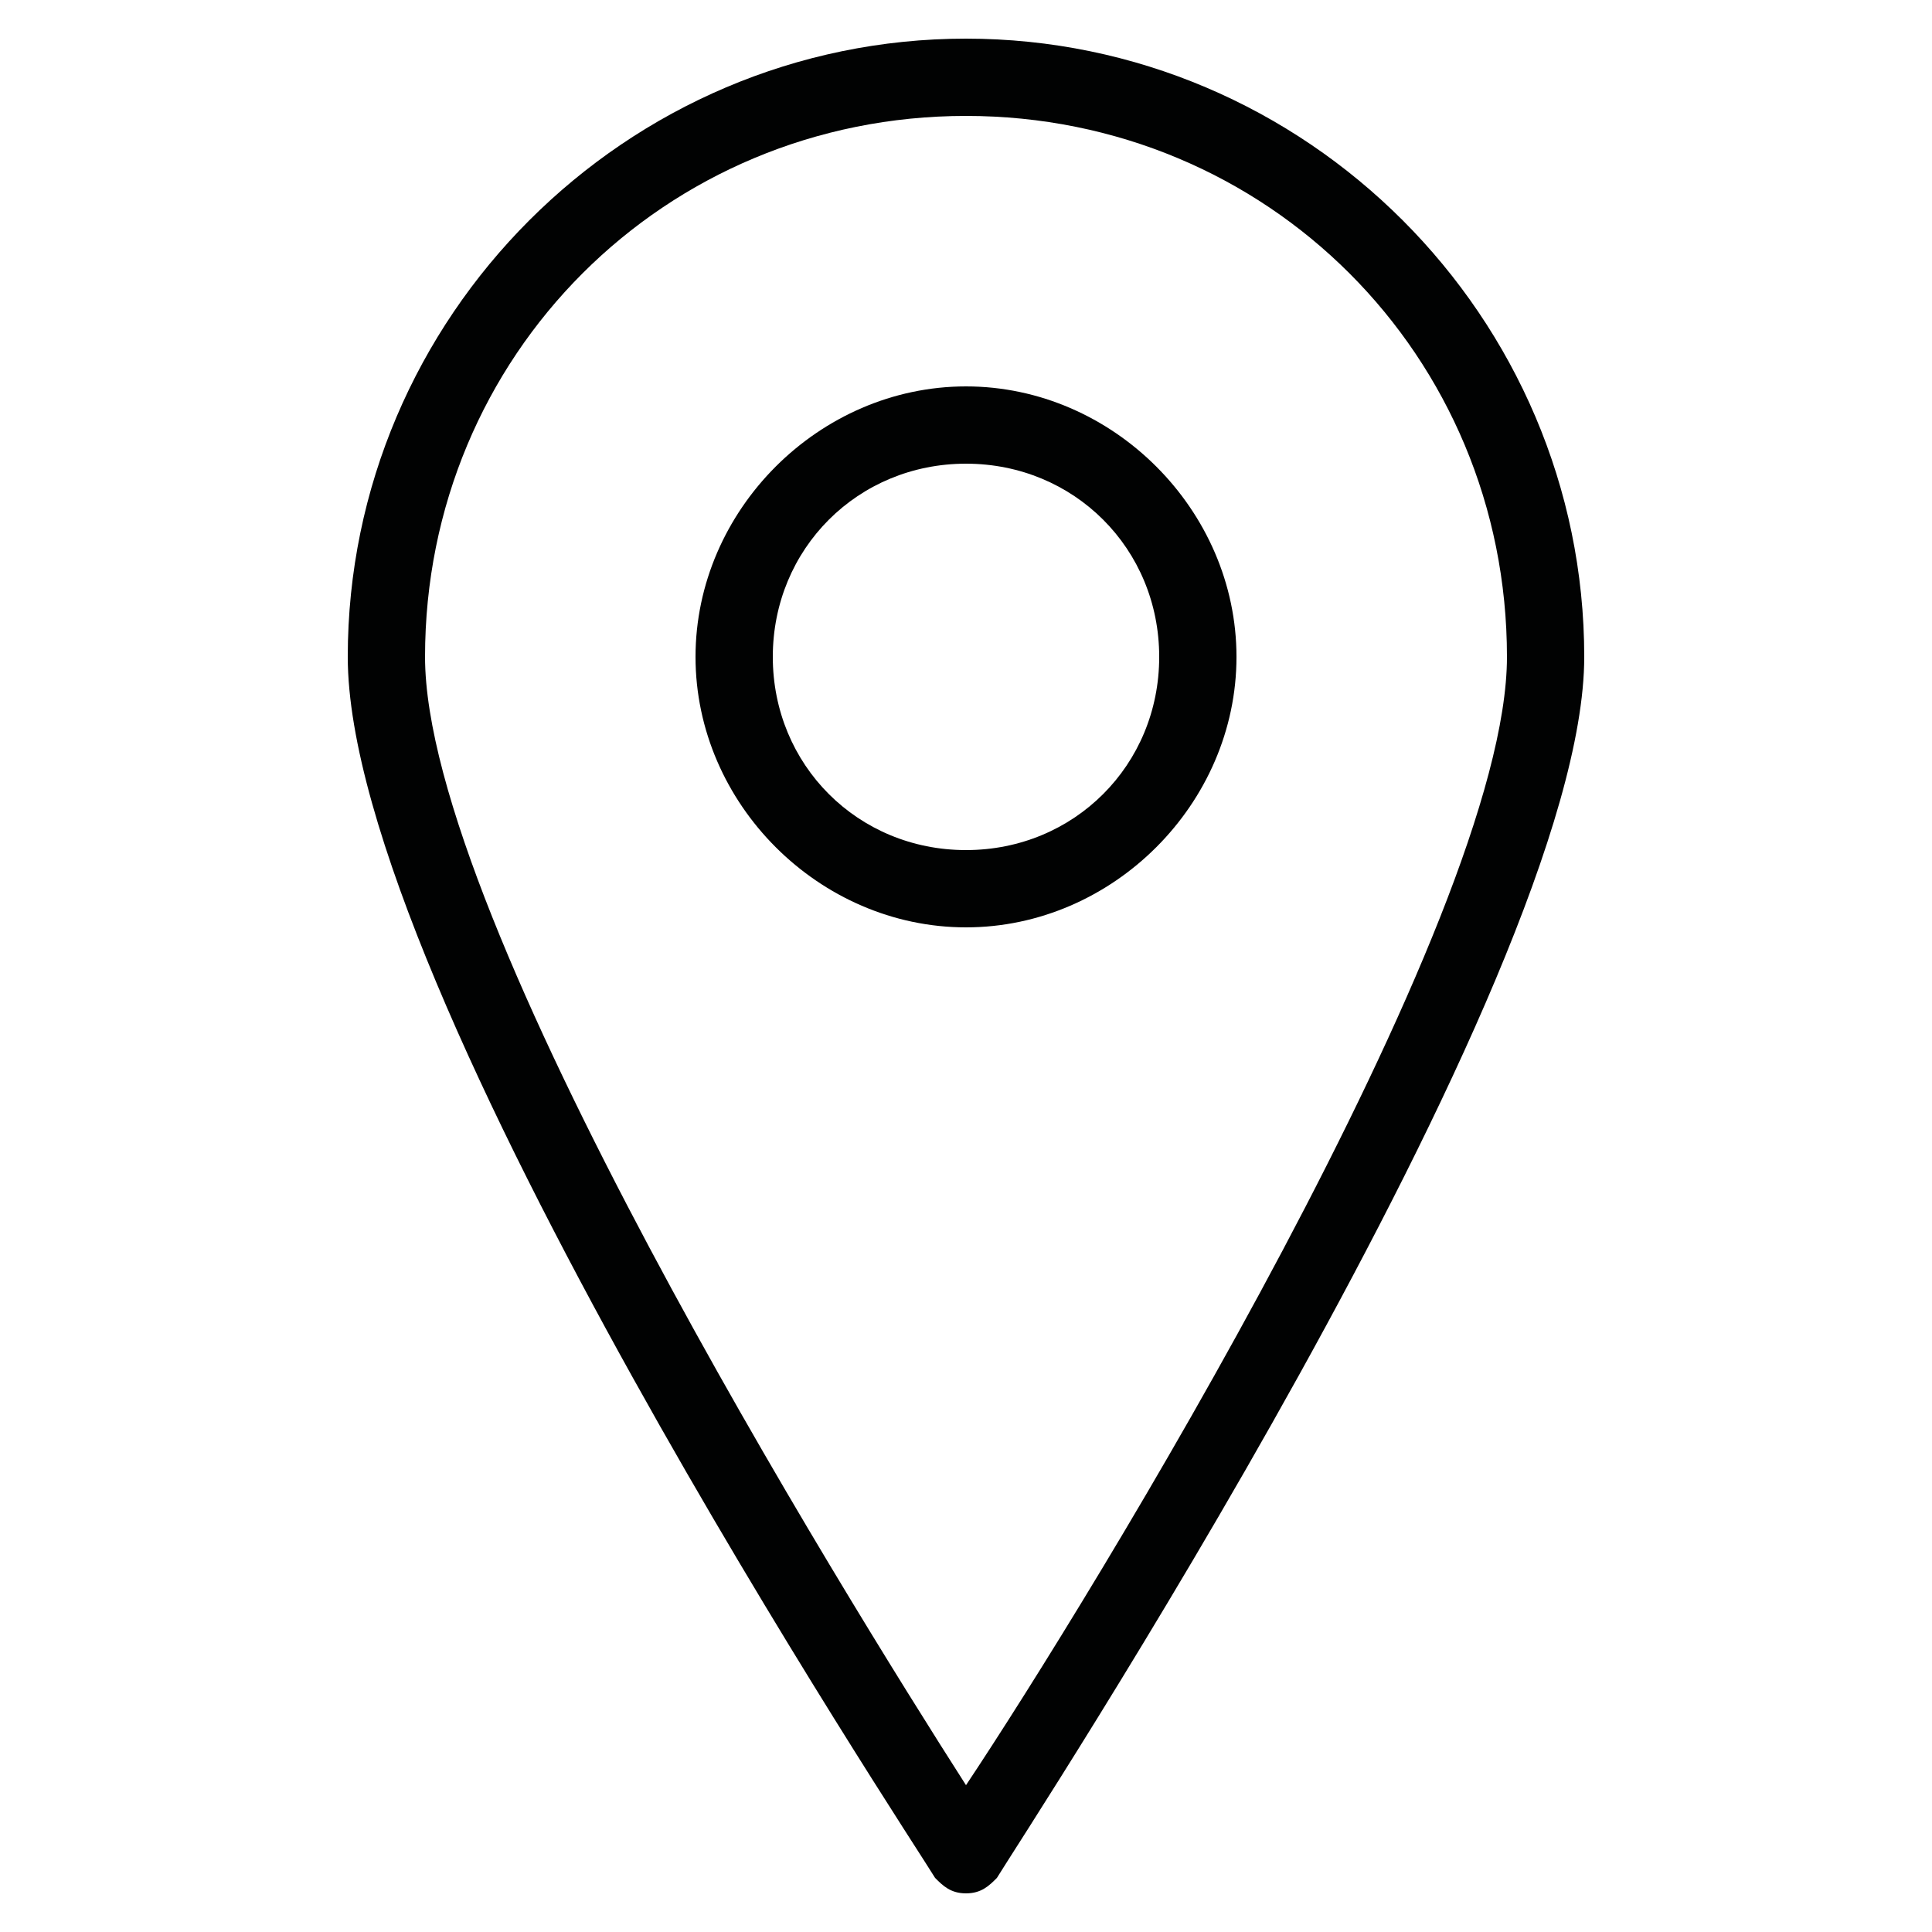 <?xml version="1.0" encoding="utf-8"?>
<!-- Generator: Adobe Illustrator 18.1.1, SVG Export Plug-In . SVG Version: 6.00 Build 0)  -->
<!DOCTYPE svg PUBLIC "-//W3C//DTD SVG 1.1//EN" "http://www.w3.org/Graphics/SVG/1.1/DTD/svg11.dtd">
<svg version="1.1" id="Layer_1" xmlns="http://www.w3.org/2000/svg" xmlns:xlink="http://www.w3.org/1999/xlink" x="0px" y="0px"
	 viewBox="0 0 25 25" enable-background="new 0 0 25 25" xml:space="preserve">
<g>
	<g>
		<path fill="#010202" d="M12.5,24.5c-0.2,0-0.3-0.1-0.4-0.2c-0.3-0.5-7.6-11.5-7.6-15.8c0-4.4,3.6-8,8-8c4.4,0,8,3.6,8,8
			c0,4.2-7.3,15.3-7.6,15.8C12.8,24.4,12.7,24.5,12.5,24.5z M12.5,1.5c-3.9,0-7,3.1-7,7c0,3.4,5.4,12.1,7,14.6
			c1.6-2.4,7-11.2,7-14.6C19.5,4.6,16.4,1.5,12.5,1.5z"/>
	</g>
	<g>
		<path fill="#010202" d="M12.5,12C10.6,12,9,10.4,9,8.5S10.6,5,12.5,5C14.4,5,16,6.6,16,8.5S14.4,12,12.5,12z M12.5,6
			C11.1,6,10,7.1,10,8.5s1.1,2.5,2.5,2.5c1.4,0,2.5-1.1,2.5-2.5S13.9,6,12.5,6z"/>
	</g>
</g>
</svg>

